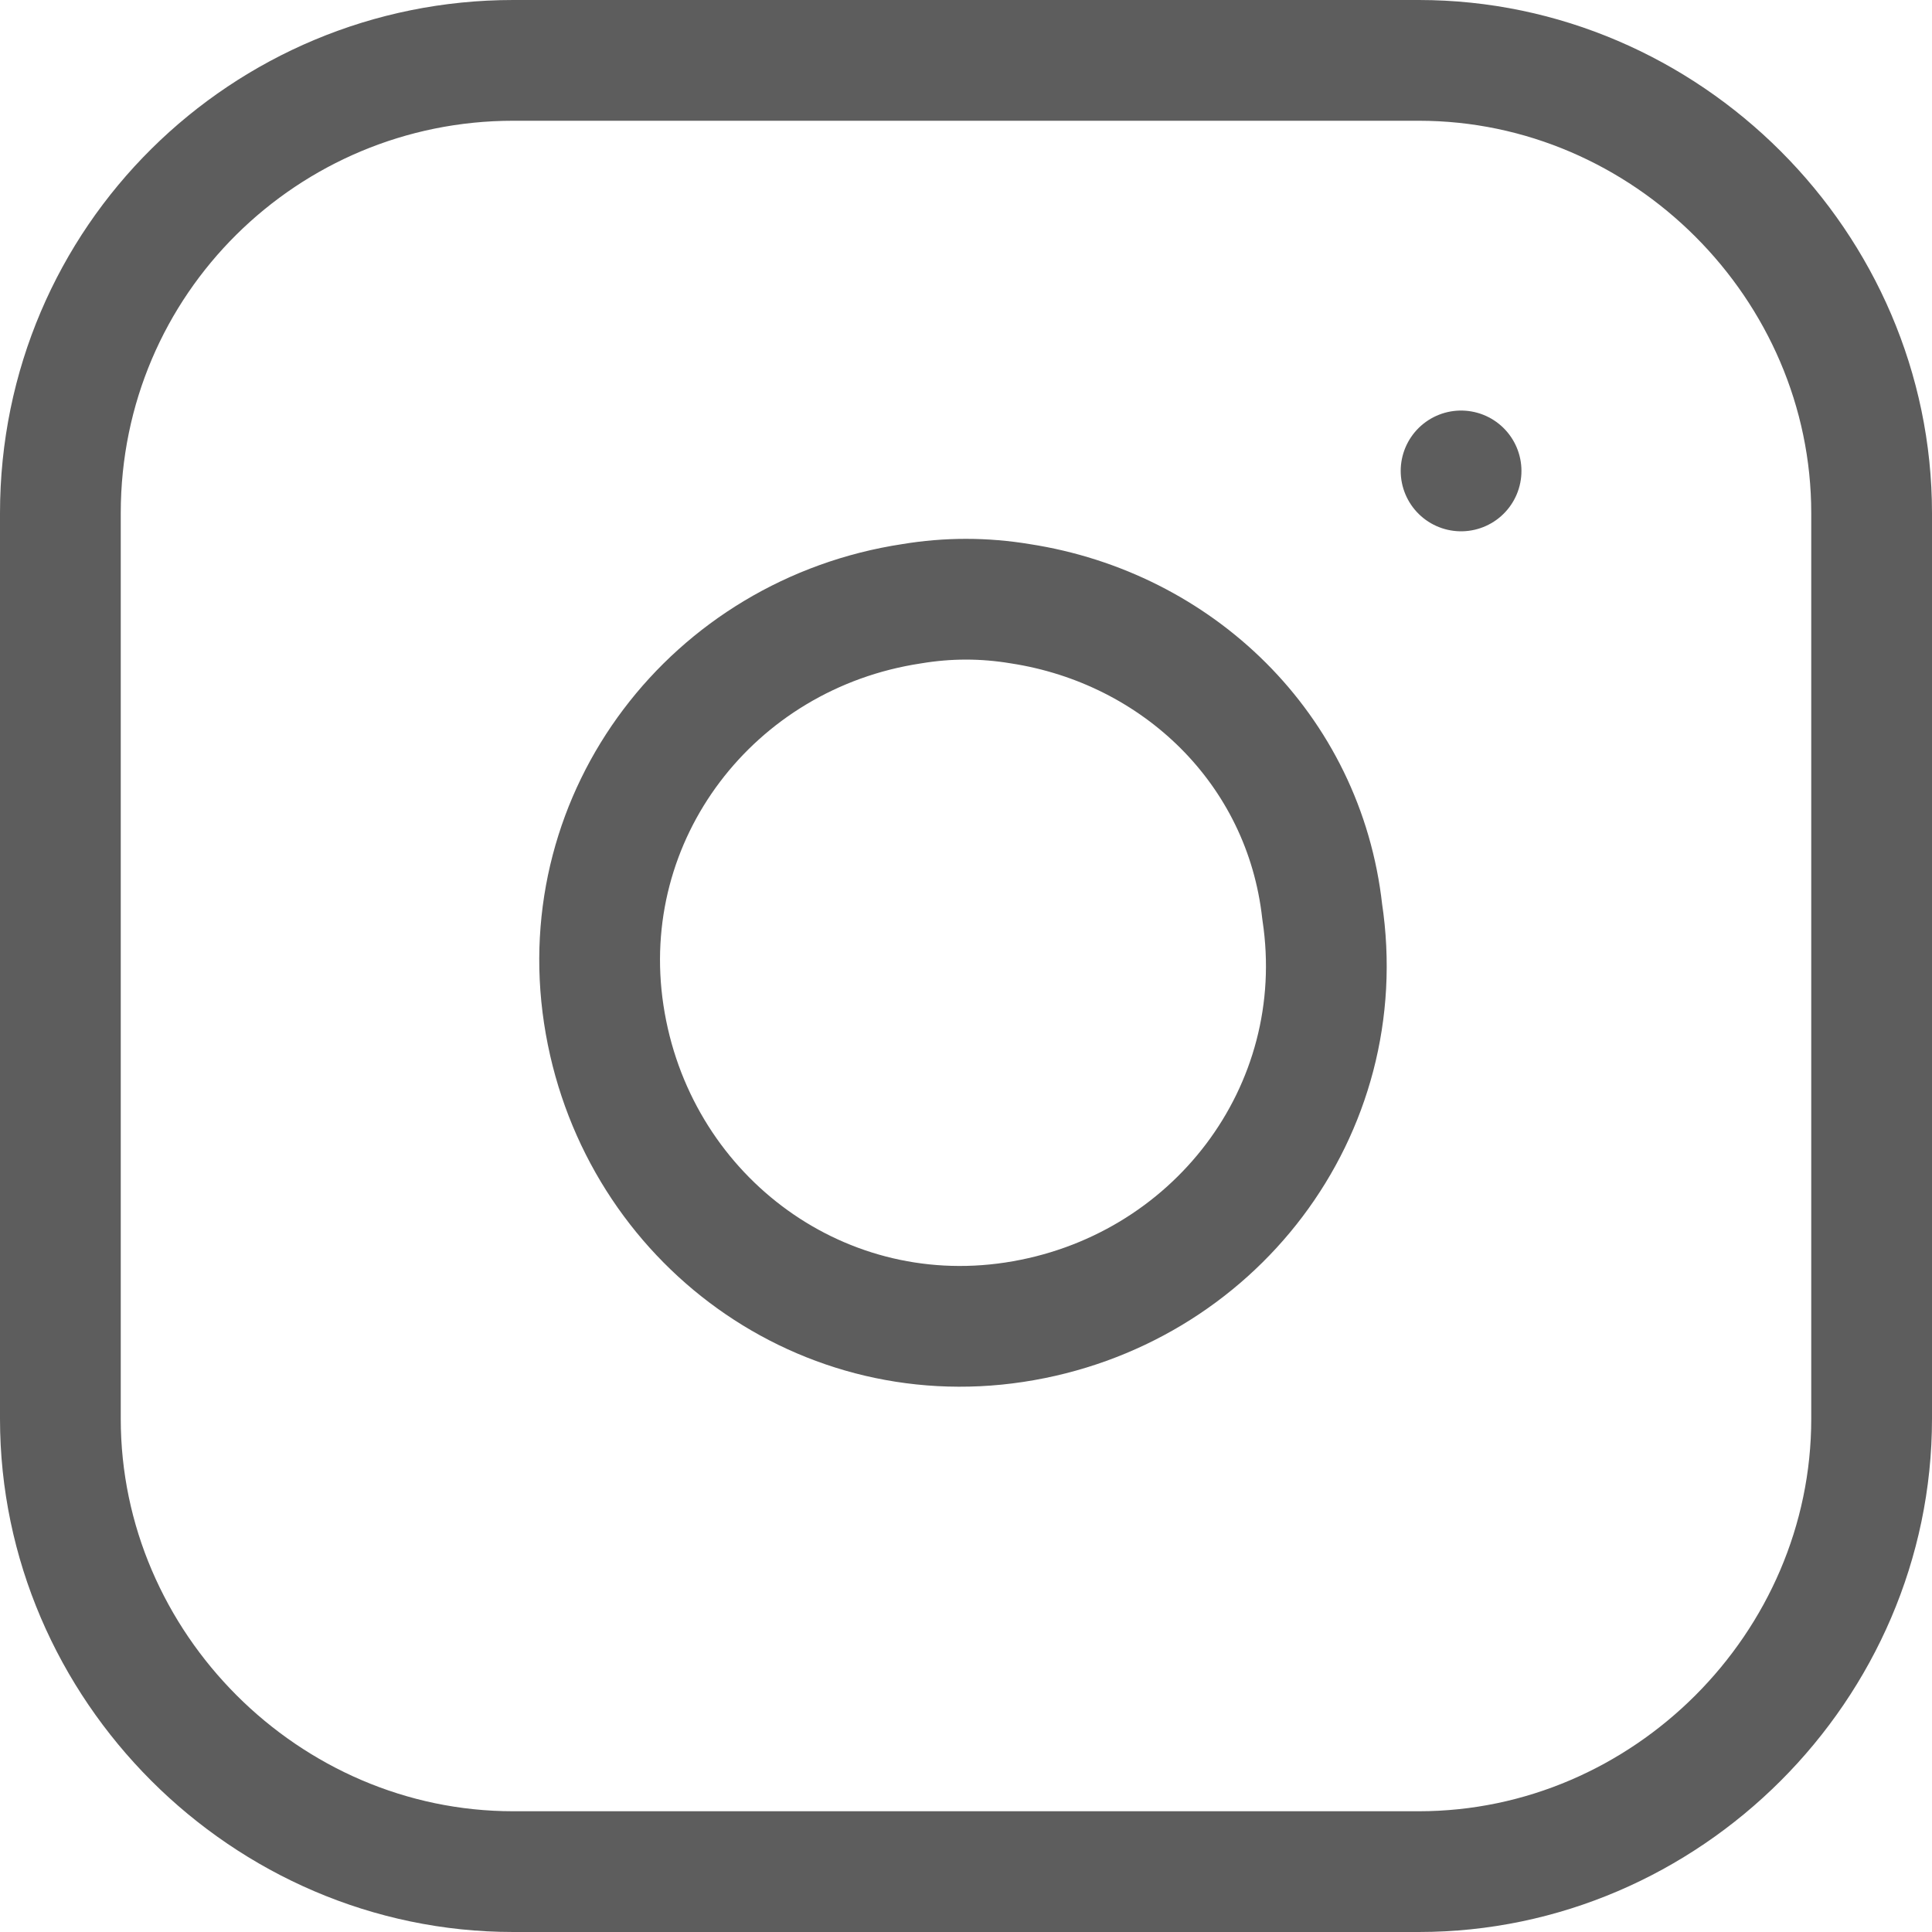 <?xml version="1.0" encoding="utf-8"?>
<!-- Generator: Adobe Illustrator 24.1.1, SVG Export Plug-In . SVG Version: 6.00 Build 0)  -->
<svg version="1.1" id="Layer_1" xmlns="http://www.w3.org/2000/svg" xmlns:xlink="http://www.w3.org/1999/xlink" x="0px" y="0px"
	 viewBox="0 0 32 32" style="enable-background:new 0 0 32 32;" xml:space="preserve">
<style type="text/css">
	.st0{fill:none;stroke:#5D5D5D;stroke-width:2;stroke-linecap:round;stroke-linejoin:round;}
</style>
<g id="Icon_feather-instagram">
	<path id="Path_112" class="st0" d="M8.5,1h15C27.6,1,31,4.4,31,8.5l0,0v15c0,4.1-3.4,7.5-7.5,7.5h-15C4.4,31,1,27.6,1,23.5v-15
		C1,4.3,4.4,1,8.5,1z"/>
	<path id="Path_113" class="st0" d="M21.9,15.1c0.5,3.3-1.8,6.3-5.1,6.8c-3.3,0.5-6.3-1.8-6.8-5.1c-0.5-3.3,1.8-6.3,5.1-6.8
		c0.6-0.1,1.2-0.1,1.8,0C19.5,10.4,21.6,12.4,21.9,15.1z"/>
	<path id="Path_114" class="st0" d="M24.2,7.8L24.2,7.8"/>
</g>
</svg>
